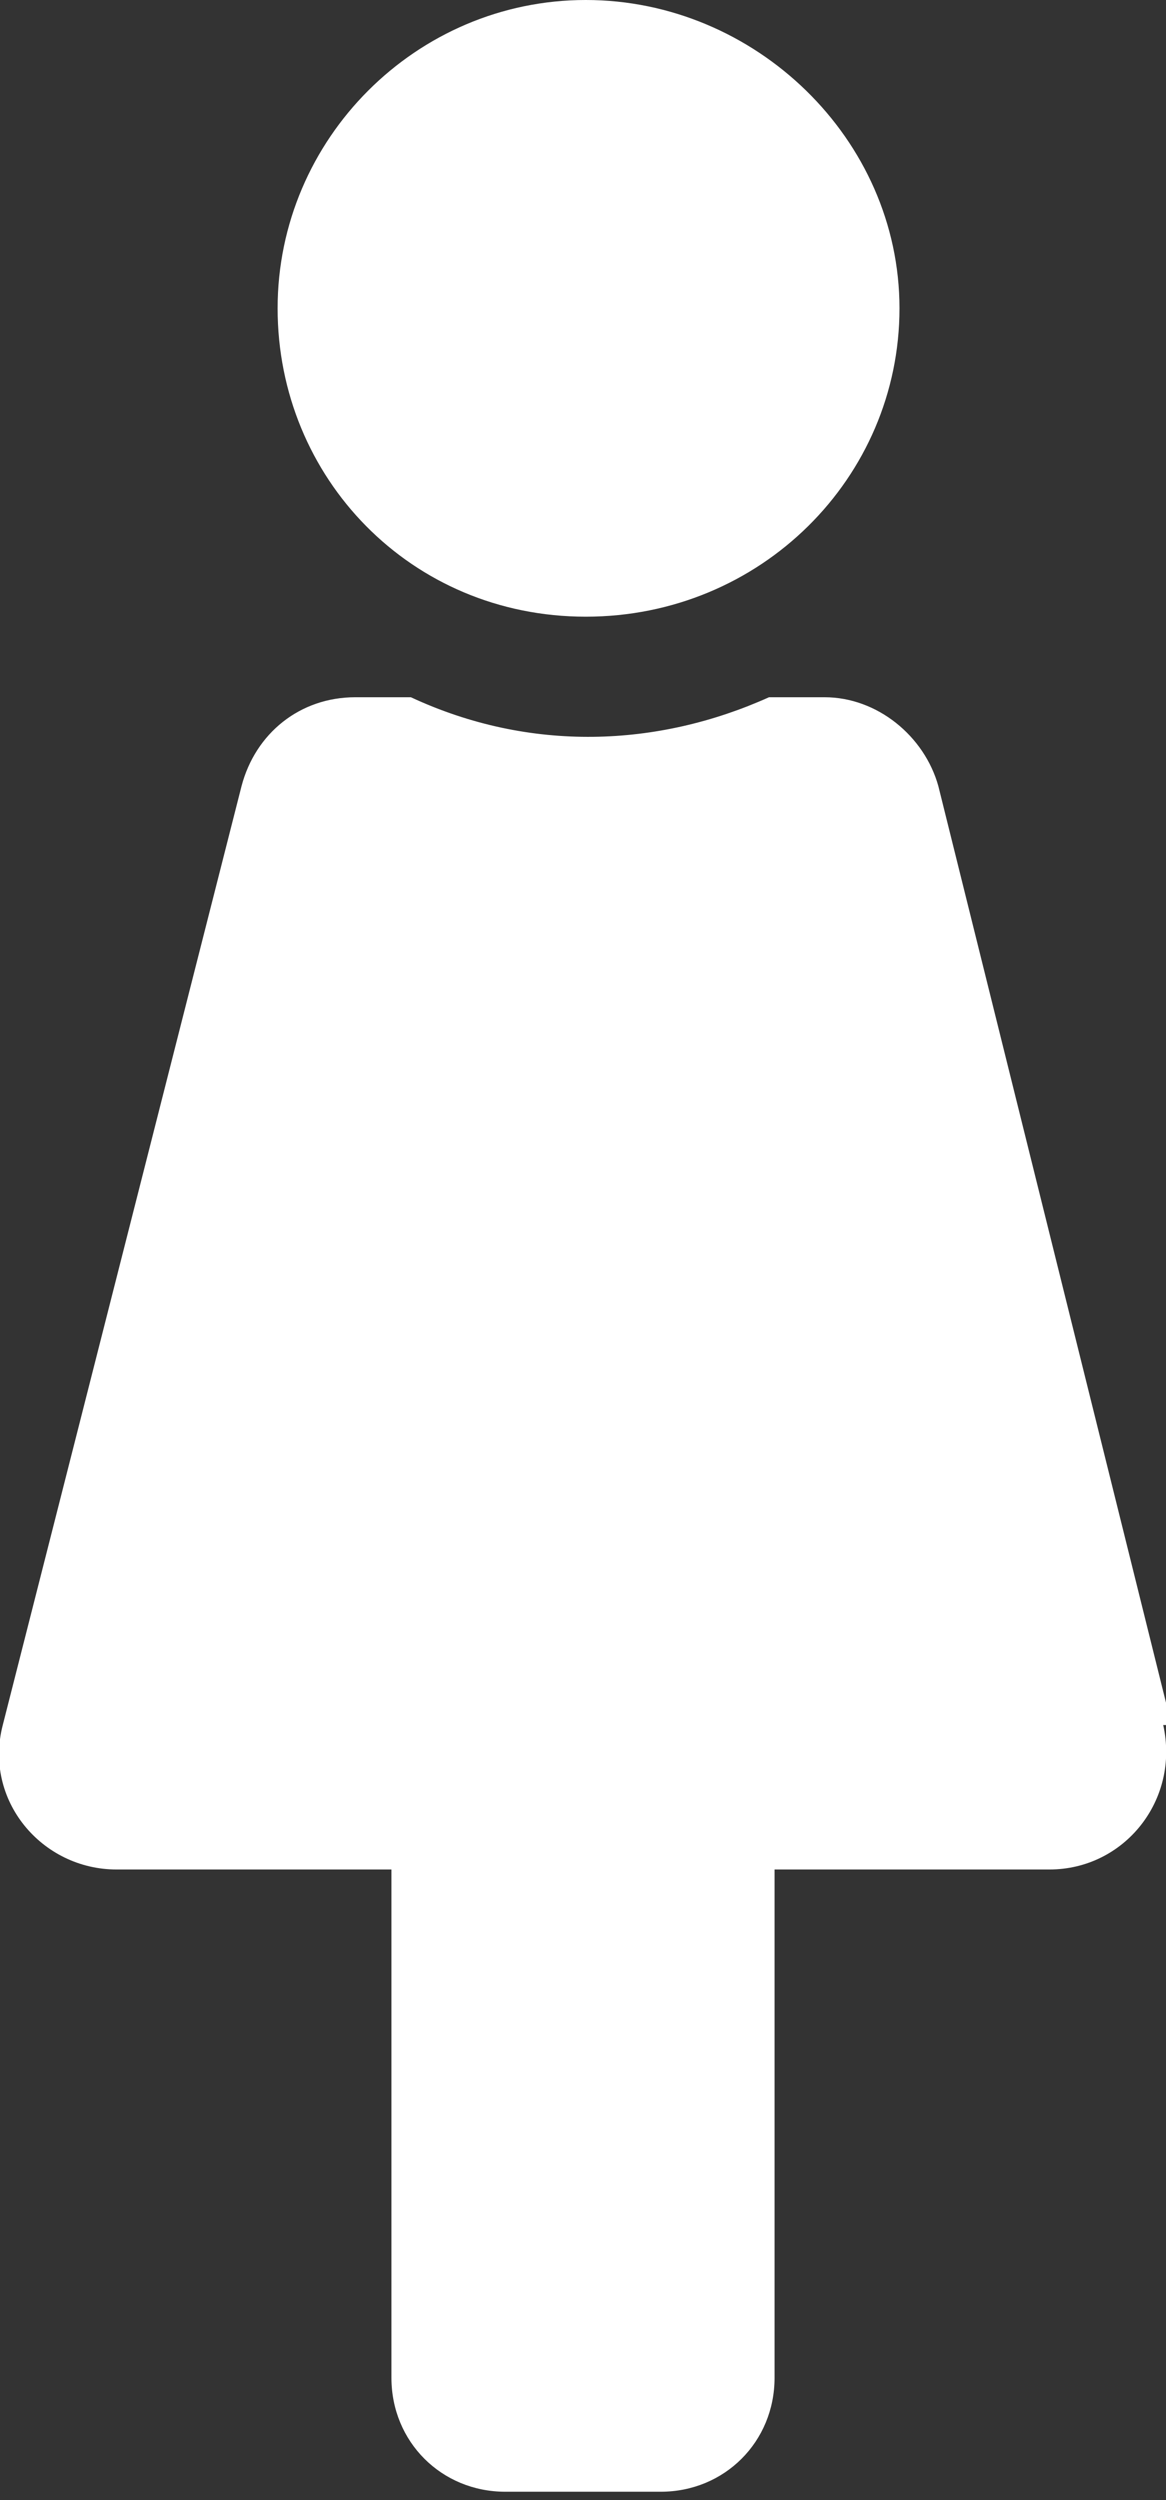 <?xml version="1.0" encoding="UTF-8"?>
<svg id="Layer_1" xmlns="http://www.w3.org/2000/svg" version="1.1" viewBox="0 0 42 90">
  <rect x="0" y="0" width="42" height="90" fill="#333333" stroke="none"/>
  <!-- Generator: Adobe Illustrator 29.3.1, SVG Export Plug-In . SVG Version: 2.1.0 Build 151)  -->
  <defs>
    <style>
      .st0 {
        fill: #fff;
      }
    </style>
  </defs>
  <path class="st0" d="M21.1,0c6.1,0,11.3,5,11.3,11.1s-5,11.1-11.3,11.1-11.1-5-11.1-11.1S15,0,21.1,0M42.2,62.1l-8.4-33.8c-.5-1.8-2.2-3.2-4.1-3.2h-2c-4,1.8-8.6,2-12.9,0h-2c-2,0-3.6,1.3-4.1,3.2L.1,62.1c-.7,2.7,1.4,5.2,4.1,5.2h9.9v18.3c0,2.3,1.8,4.1,4.1,4.1h5.6c2.3,0,4.1-1.8,4.1-4.1v-18.3h9.9c2.7,0,4.7-2.5,4.1-5.2h.2Z"/>
</svg>